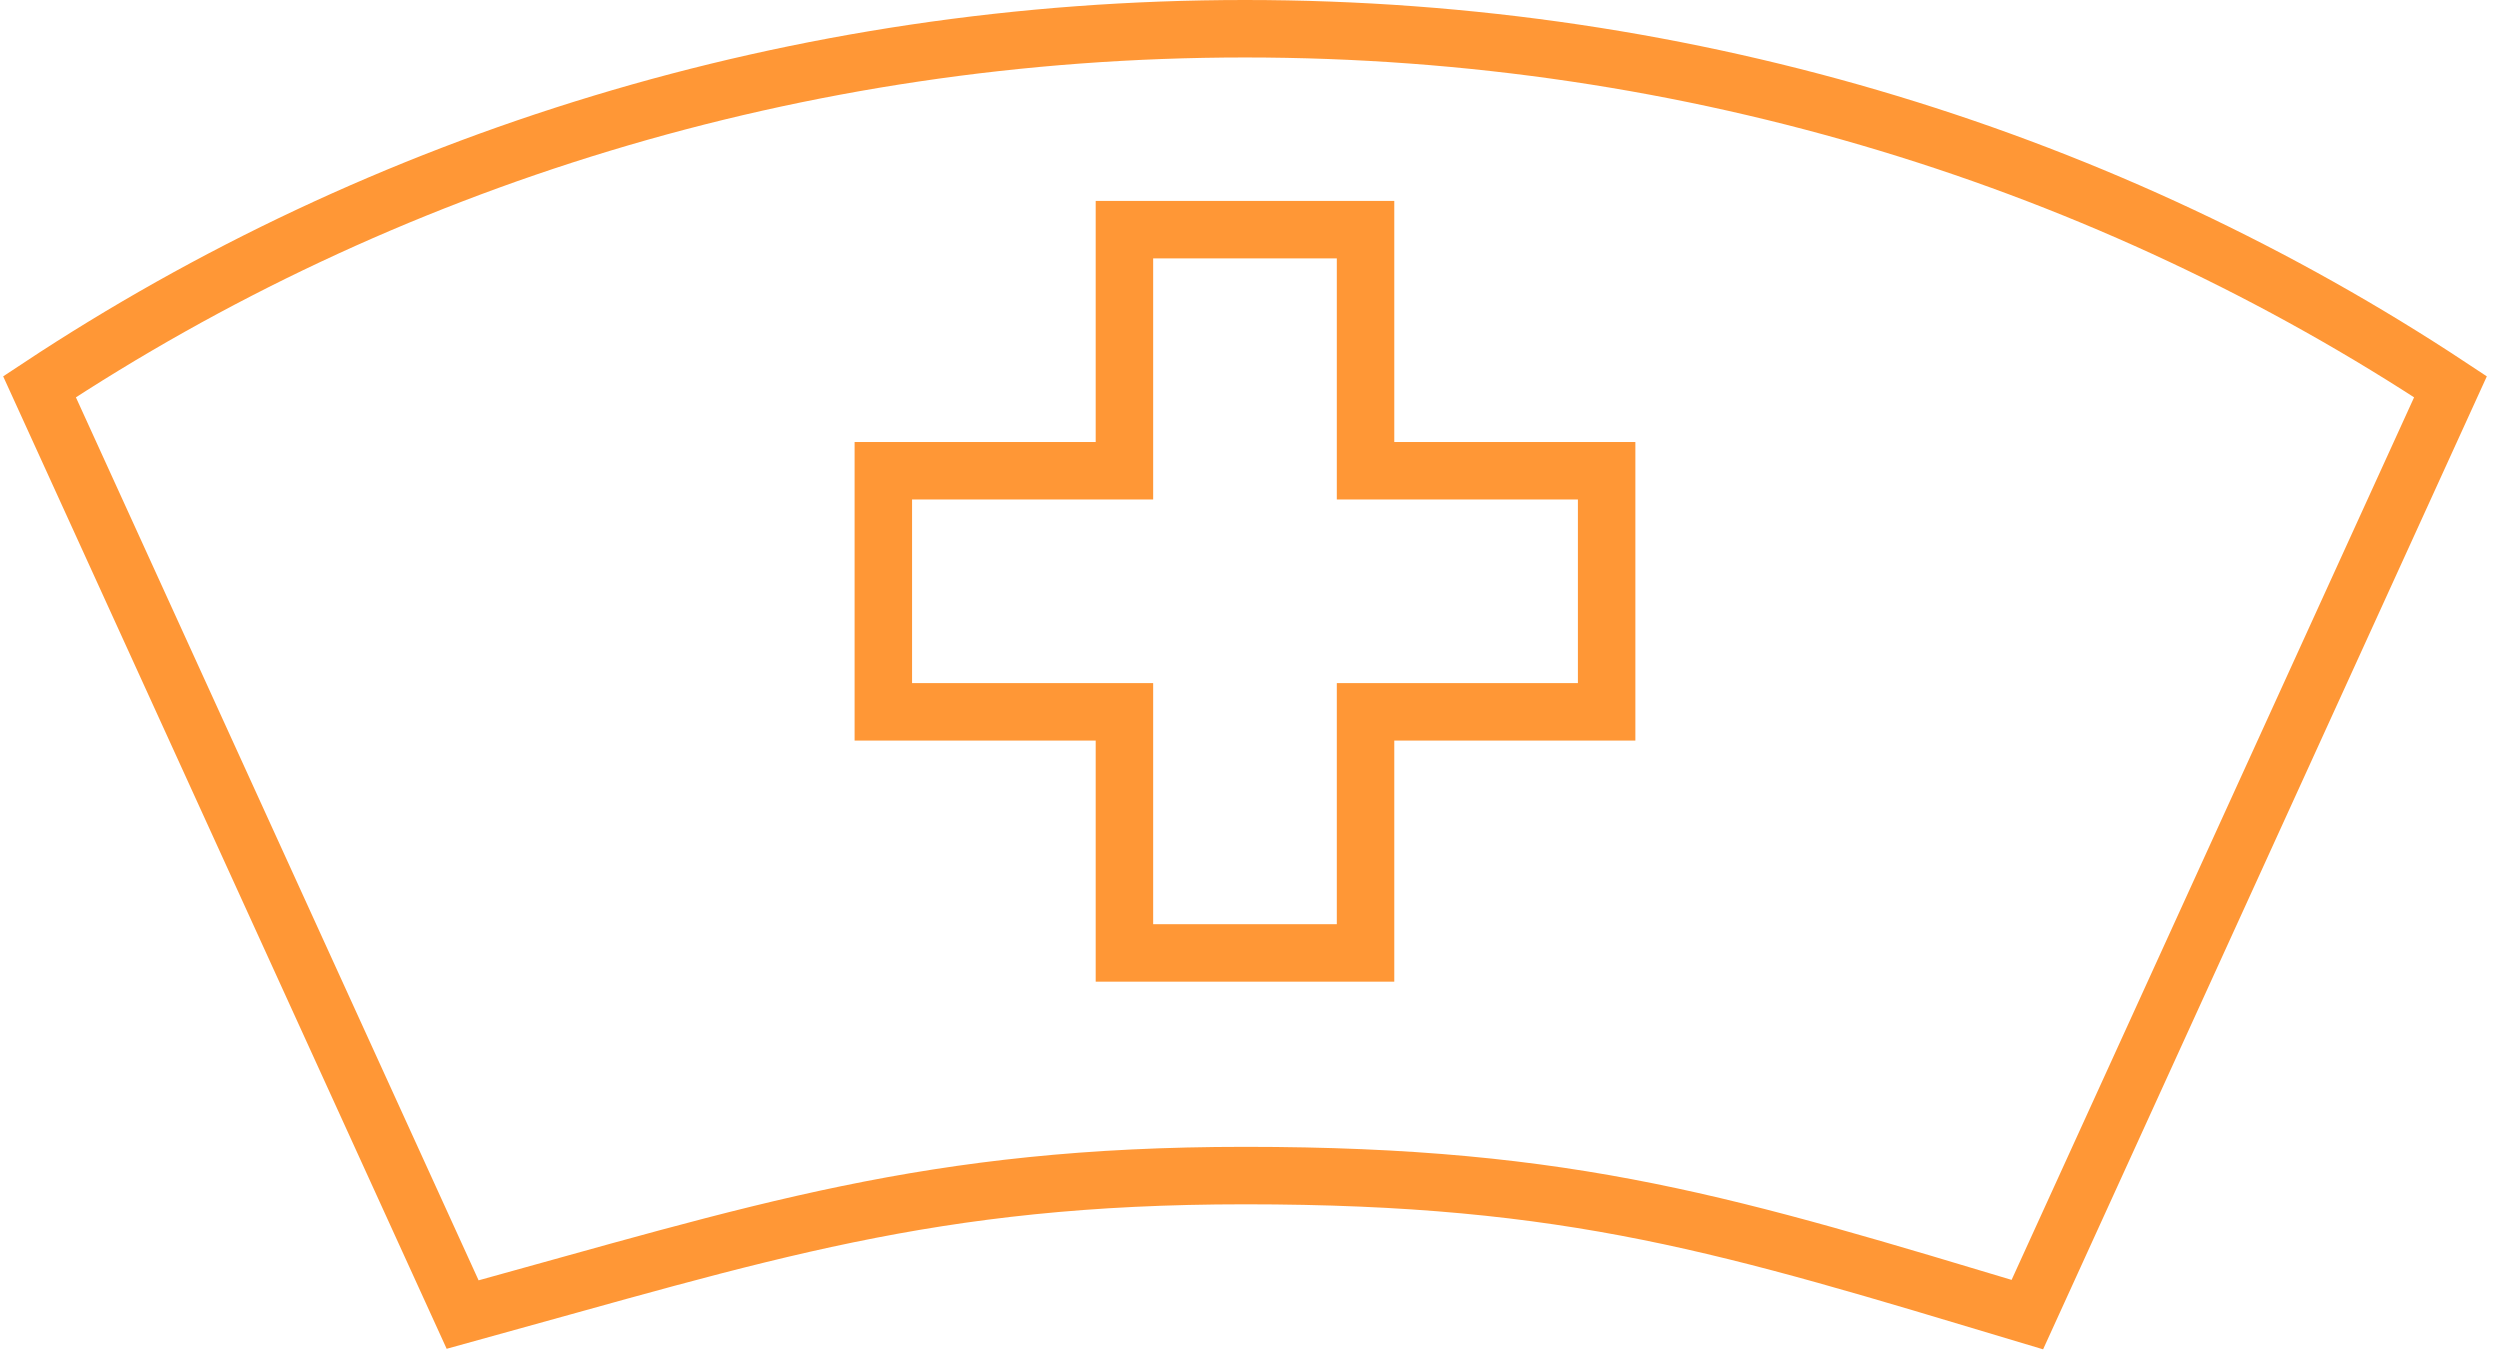 <svg width="87" height="47" viewBox="0 0 87 47" fill="none" xmlns="http://www.w3.org/2000/svg">
<path d="M43.326 40.91C54.765 40.91 60.204 42.643 70.552 45.748L85.277 13.46C73.433 5.629 58.96 1 43.326 1C27.692 1 13.219 5.629 1.375 13.46L16.1 45.748C26.518 42.881 32.335 40.91 43.326 40.91Z" stroke="#FF9736" stroke-width="2" stroke-miterlimit="10"/>
<path d="M55.911 16.382H47.521V7.992H39.13V16.382H30.74V24.772H39.13V33.162H47.521V24.772H55.911V16.382Z" stroke="#FF9736" stroke-width="2" stroke-miterlimit="10"/>
</svg>
